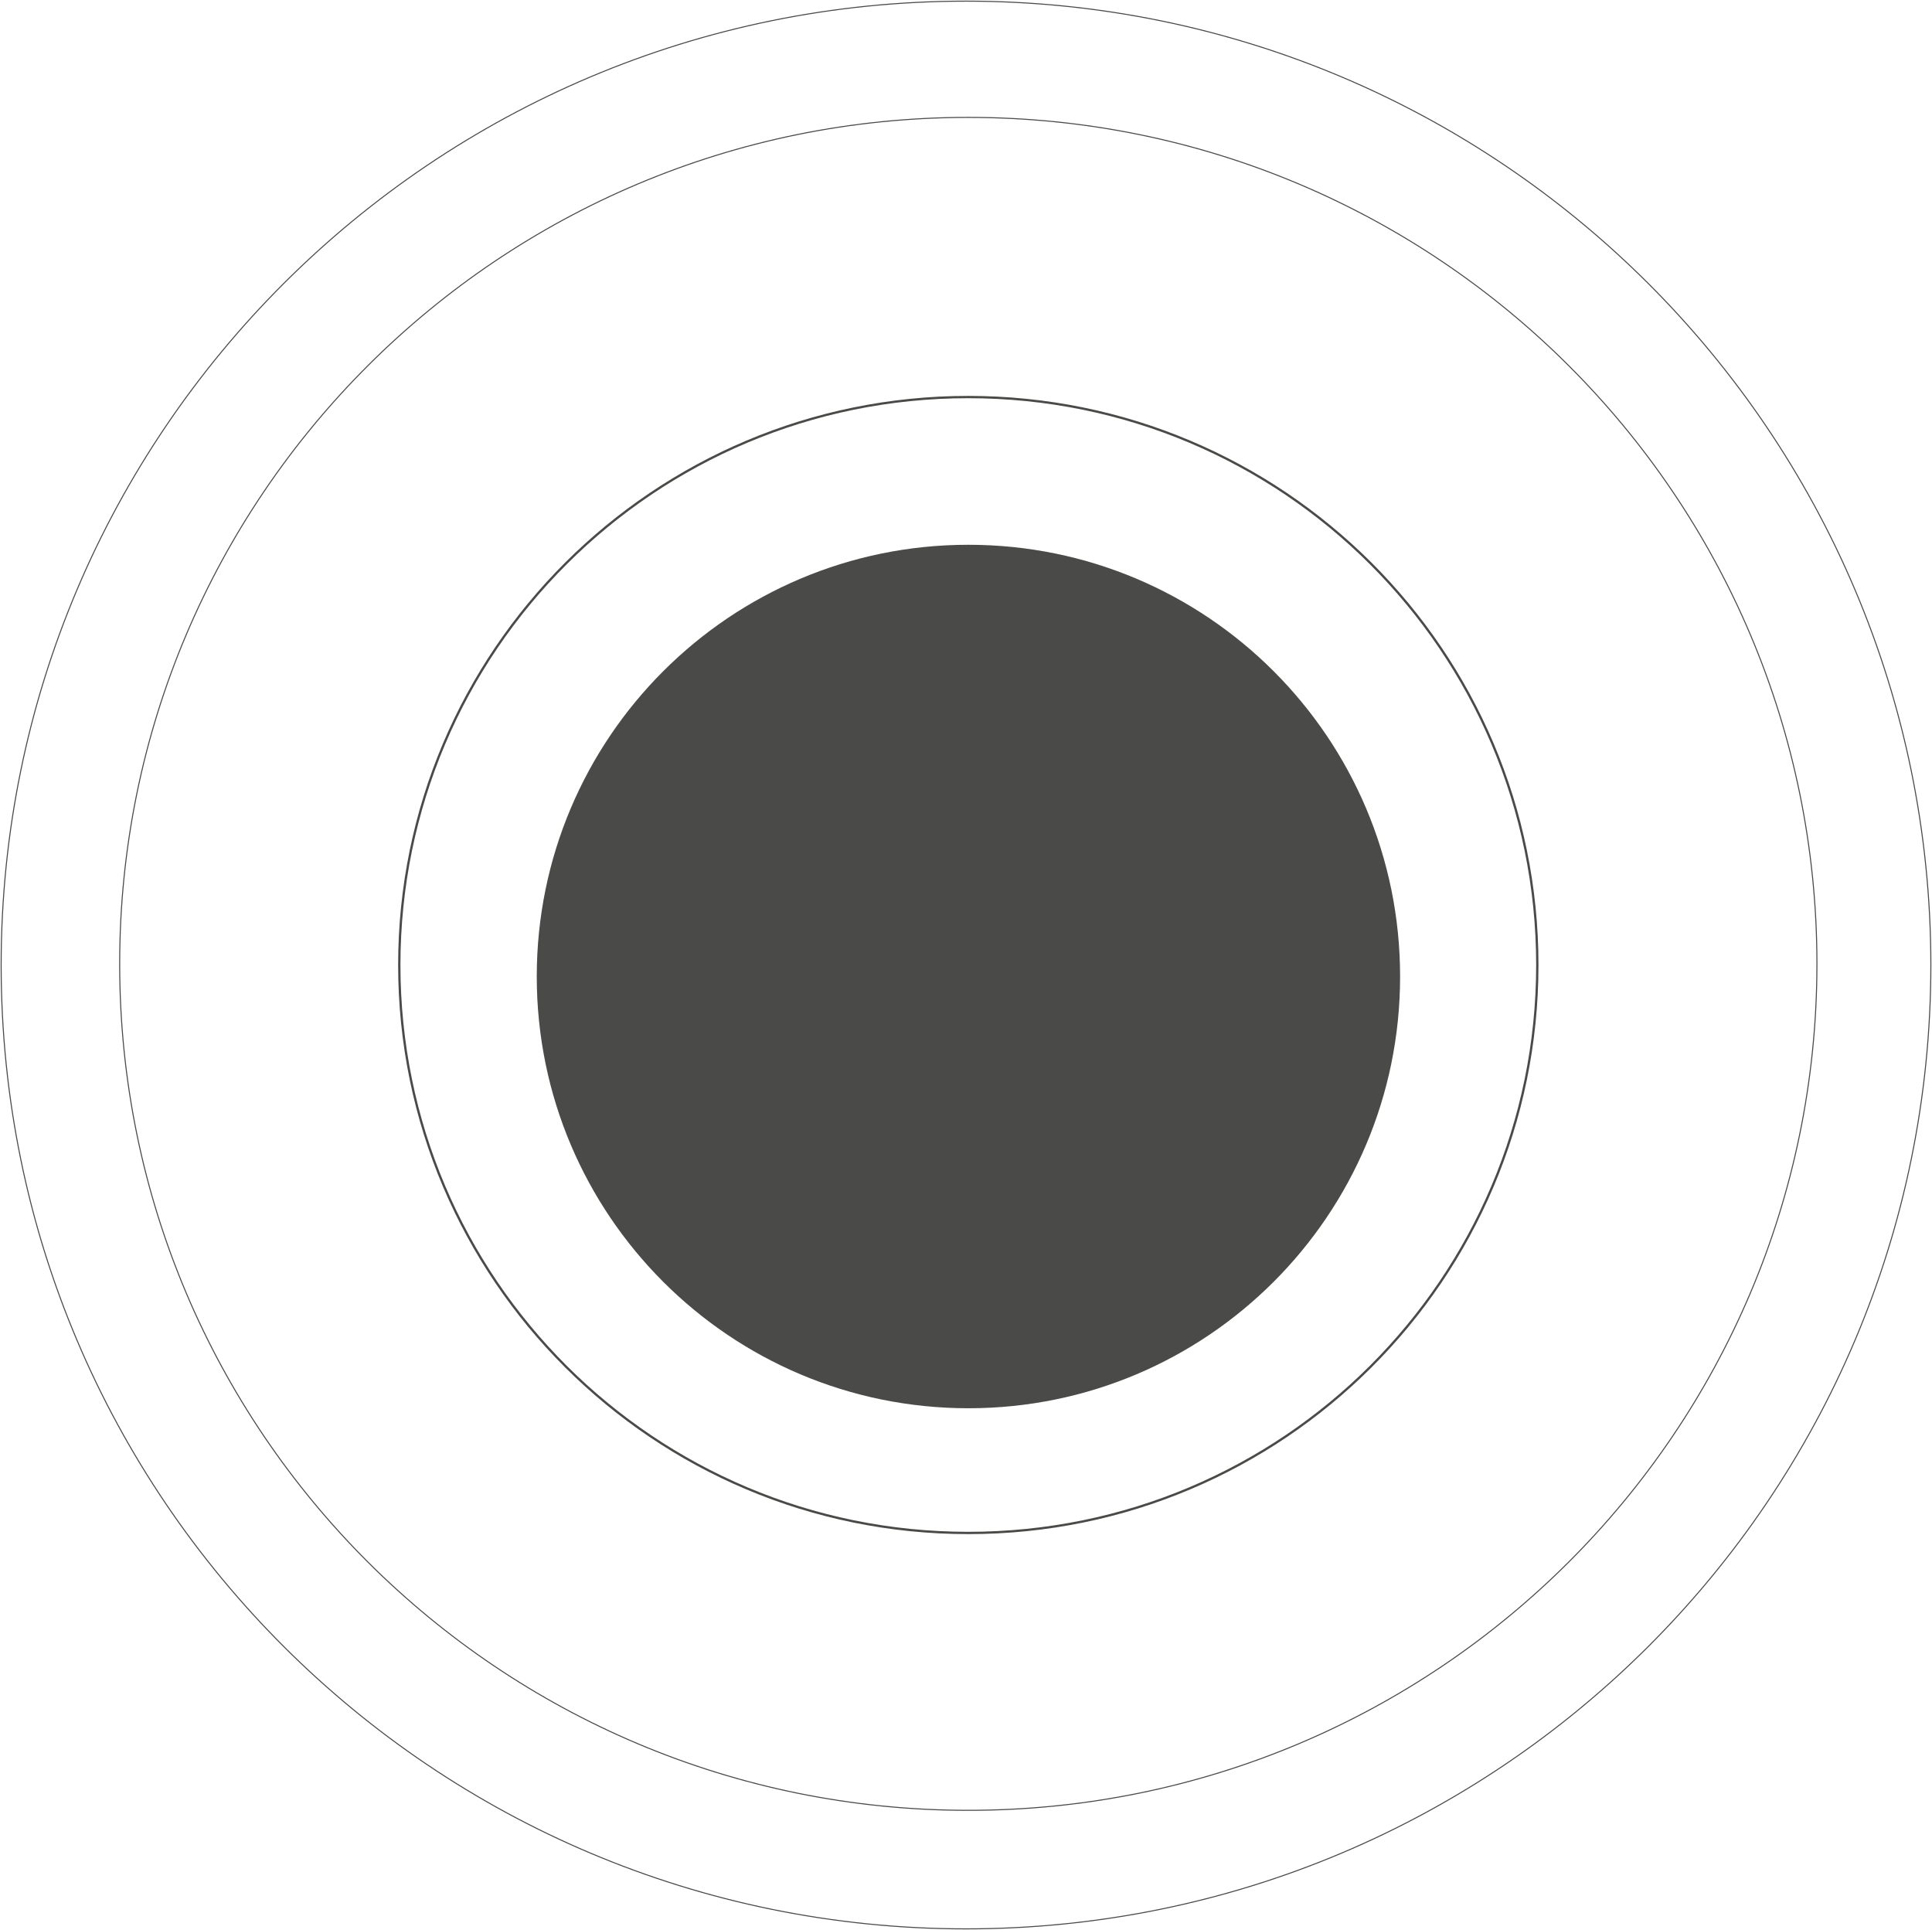<?xml version="1.0" encoding="UTF-8"?> <svg xmlns="http://www.w3.org/2000/svg" width="1679" height="1677" viewBox="0 0 1679 1677" fill="none"> <g filter="url(#filter0_dd)"> <path d="M841.612 1211.14C1048.8 1211.14 1216.75 1043.18 1216.75 835.999C1216.75 628.814 1048.8 460.857 841.612 460.857C634.427 460.857 466.47 628.814 466.47 835.999C466.47 1043.18 634.427 1211.14 841.612 1211.14Z" fill="#4A4A48"></path> </g> <path d="M1336 838.5C1336 1111.04 1114.62 1332 841.5 1332C568.383 1332 347 1111.04 347 838.5C347 565.961 568.383 345 841.5 345C1114.62 345 1336 565.961 1336 838.5Z" stroke="#4A4A48" stroke-width="2"></path> <path d="M1579 837.5C1579 1243.7 1248.81 1573 841.5 1573C434.186 1573 104 1243.7 104 837.5C104 431.299 434.186 102 841.5 102C1248.81 102 1579 431.299 1579 837.5Z" stroke="#4A4A48" stroke-width="0.89"></path> <path d="M1678 838.5C1678 1301.04 1302.59 1676 839.5 1676C376.408 1676 1 1301.04 1 838.5C1 375.962 376.408 1 839.5 1C1302.59 1 1678 375.962 1678 838.5Z" stroke="#4A4A48" stroke-width="0.89"></path> <defs> <filter id="filter0_dd" x="394.595" y="398.357" width="894.034" height="897.159" filterUnits="userSpaceOnUse" color-interpolation-filters="sRGB"> <feFlood flood-opacity="0" result="BackgroundImageFix"></feFlood> <feColorMatrix in="SourceAlpha" type="matrix" values="0 0 0 0 0 0 0 0 0 0 0 0 0 0 0 0 0 0 127 0" result="hardAlpha"></feColorMatrix> <feOffset dy="12.5"></feOffset> <feGaussianBlur stdDeviation="35.938"></feGaussianBlur> <feColorMatrix type="matrix" values="0 0 0 0 0.076 0 0 0 0 0.085 0 0 0 0 0.092 0 0 0 0.1 0"></feColorMatrix> <feBlend mode="normal" in2="BackgroundImageFix" result="effect1_dropShadow"></feBlend> <feColorMatrix in="SourceAlpha" type="matrix" values="0 0 0 0 0 0 0 0 0 0 0 0 0 0 0 0 0 0 127 0" result="hardAlpha"></feColorMatrix> <feOffset></feOffset> <feGaussianBlur stdDeviation="31.25"></feGaussianBlur> <feColorMatrix type="matrix" values="0 0 0 0 0.659 0 0 0 0 0.345 0 0 0 0 0.243 0 0 0 0.1 0"></feColorMatrix> <feBlend mode="normal" in2="effect1_dropShadow" result="effect2_dropShadow"></feBlend> <feBlend mode="normal" in="SourceGraphic" in2="effect2_dropShadow" result="shape"></feBlend> </filter> </defs> </svg> 